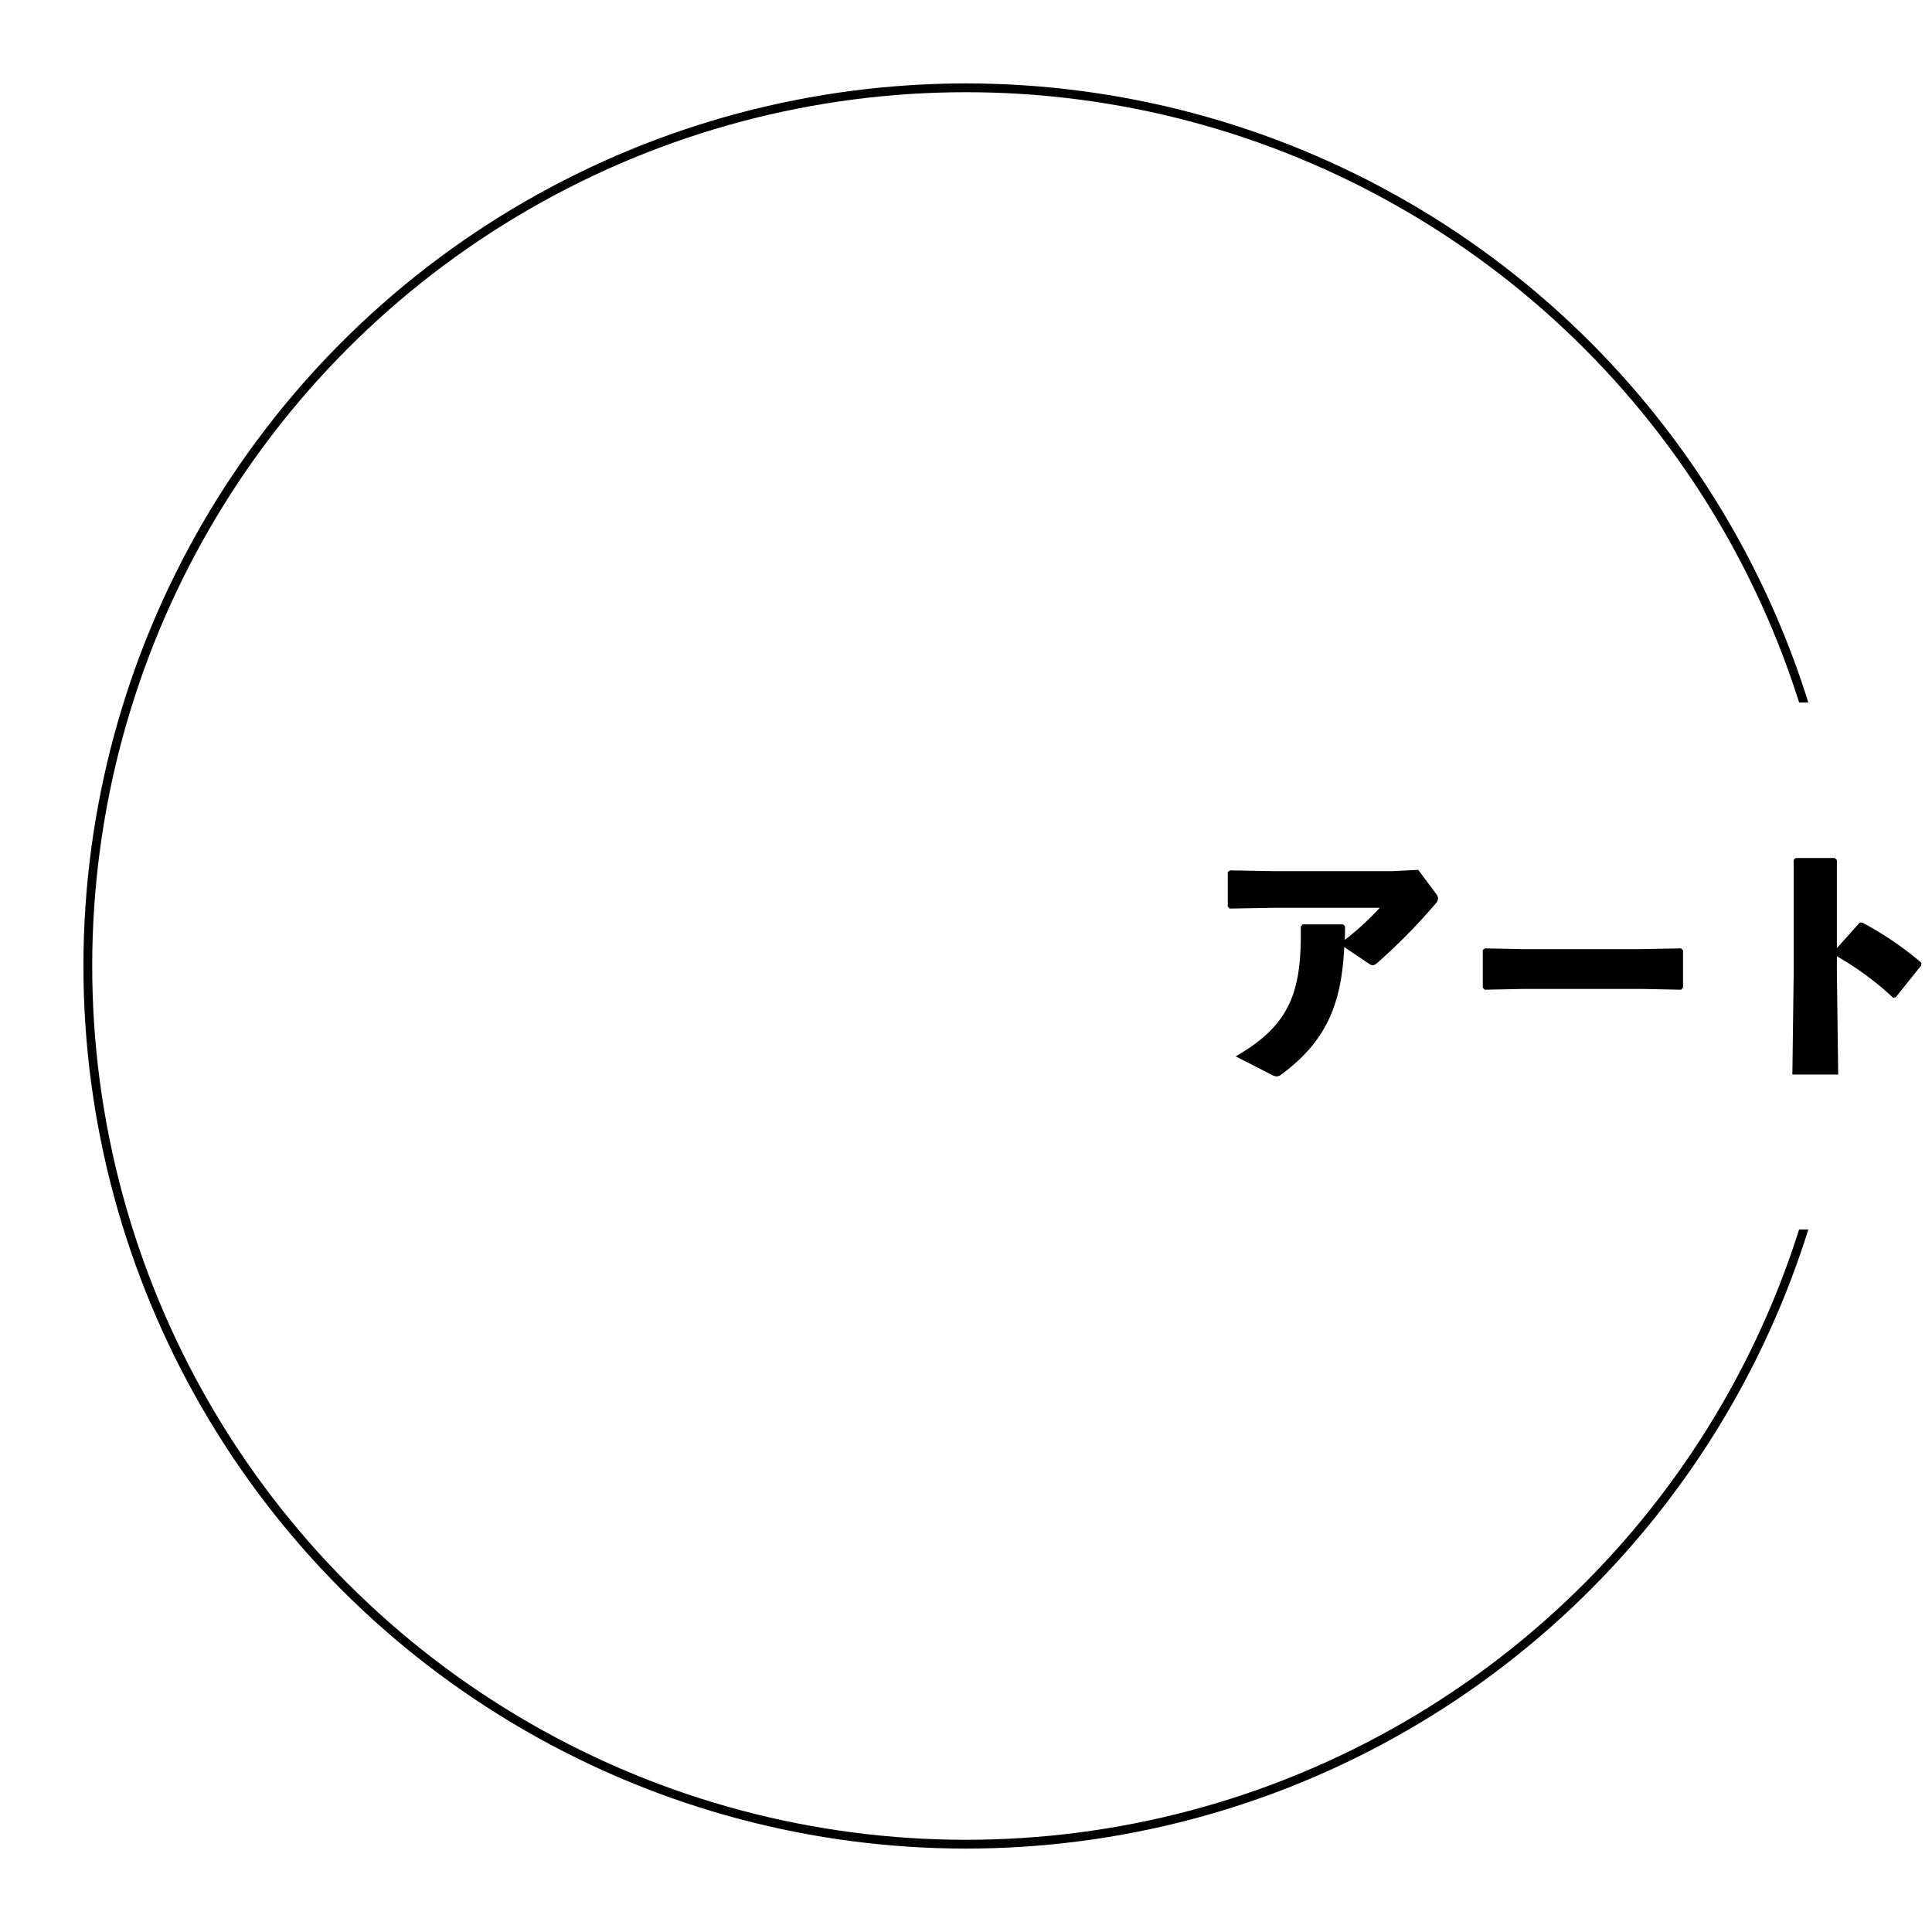 <svg xmlns="http://www.w3.org/2000/svg" xmlns:xlink="http://www.w3.org/1999/xlink" width="220" height="220" viewBox="0 0 220 220"><defs><style>.a,.c{fill:none;}.b{clip-path:url(#a);}.c{stroke:#000;stroke-miterlimit:10;}</style><clipPath id="a"><polygon class="a" points="220 80 220 0 0 0 0 220 220 220 220 140 110 140 110 80 220 80"/></clipPath></defs><title>h_art</title><g class="b"><circle class="c" cx="110" cy="110" r="100"/></g><path d="M153.159,105.471c0,.48,0,1.11-.03,1.56a31.764,31.764,0,0,0,3.99-3.66h-11.91l-5.189.09-.21-.24v-3.93l.269-.18,5.07.09H158.5l3-.149,2.1,2.819a.808.808,0,0,1,.15.42.85.85,0,0,1-.24.57,68.059,68.059,0,0,1-6.6,6.72c-.48.42-.63.42-1.08.12l-2.76-1.86c-.3,6.45-2.01,10.71-7.17,14.519a.877.877,0,0,1-.54.21,1.49,1.49,0,0,1-.66-.24l-3.989-2.04c6.269-3.6,7.529-7.439,7.409-14.789l.21-.24h4.62Z"/><path d="M186.939,112.61H173.53l-4.469.091-.211-.24v-4.29l.27-.18,4.29.09h13.379l4.62-.09.24.21v4.26l-.21.24Z"/><path d="M209.17,110.9l.149,11.46H204.1l.15-11.519V97.911l.24-.21h4.44l.24.24v10.02l2.58-2.88.3-.03a37.361,37.361,0,0,1,6.75,4.59l-.03.3-2.911,3.63-.3.031a34.15,34.15,0,0,0-6.39-4.71Z"/></svg>